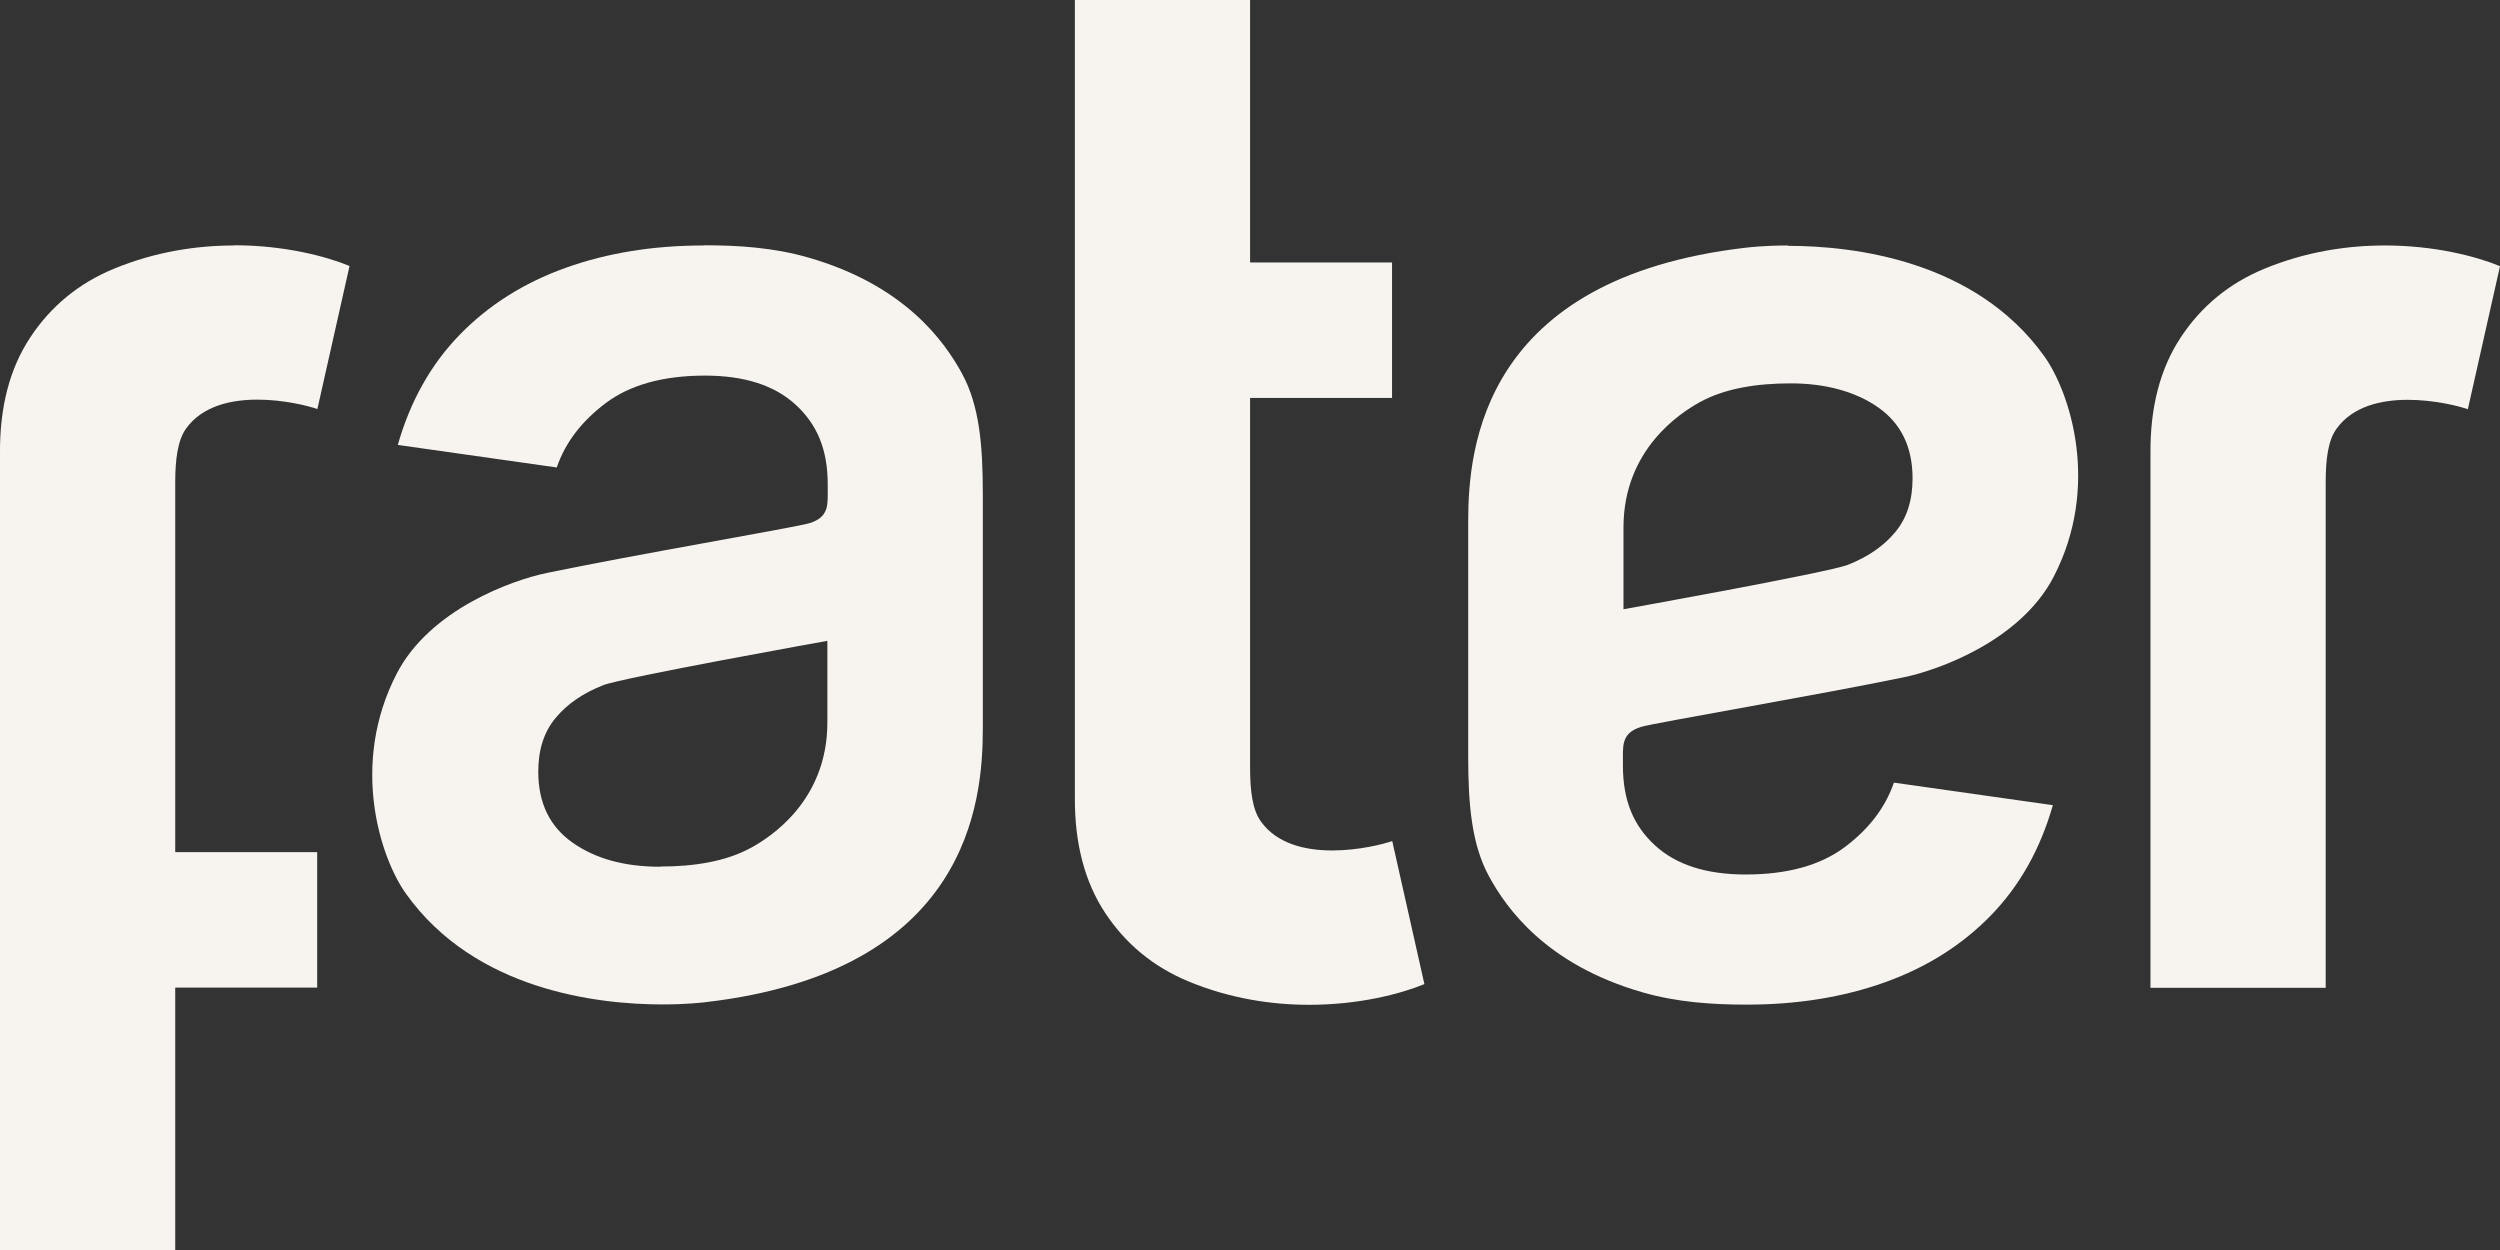 <?xml version="1.0" encoding="UTF-8"?>
<svg id="Livello_2" data-name="Livello 2" xmlns="http://www.w3.org/2000/svg" viewBox="0 0 135.25 67.63">
  <rect x="0" y="0" width="135.25" height="67.63" fill="#333333" stroke="none"/>
  <defs>
    <style>
      .cls-1 {
        fill: #f7f4f0;
      }
    </style>
  </defs>
  <g id="Livello_1-2" data-name="Livello 1">
    <g>
      <path class="cls-1" d="M12.68,13.28c-2.02,0-4.27.33-6.52,1.26-1.91.79-3.41,2.03-4.52,3.71C.53,19.92-.02,22.02,0,24.53v43.1h9.48v-14.2h7.68v-7.33h-7.68v-20c0-1.28.14-2.29.59-2.92.87-1.21,2.41-1.56,3.85-1.56s2.77.34,3.25.51l1.74-7.74c-1.31-.54-3.57-1.12-6.23-1.12"/>
      <path class="cls-1" d="M38.08,13.28c-2.73,0-5.22.4-7.48,1.21-2.26.81-4.16,2.01-5.72,3.61-1.56,1.6-2.68,3.59-3.36,5.97l8.6,1.22c.46-1.34,1.34-2.5,2.66-3.49,1.31-.98,3.1-1.48,5.36-1.48,2.14,0,3.77.53,4.91,1.58,1.14,1.05,1.73,2.39,1.73,4.31v.15c-.01.88.13,1.61-1.01,1.95-.74.22-9.66,1.74-14.2,2.69-1.84.38-6.3,1.96-8.1,5.43-2.55,4.91-.9,9.98.5,11.93,3.74,5.23,10.38,5.98,13.88,5.98,1.33,0,2.21-.11,2.3-.12,14.24-1.65,15.02-10.83,15.02-14.79v-12.72c0-2.6-.18-4.76-1.12-6.49-.94-1.73-3.09-4.79-8.33-6.29-1.84-.53-3.74-.66-5.62-.66M35.71,46.89c-1.92,0-3.49-.43-4.73-1.3-1.24-.87-1.86-2.15-1.86-3.84,0-1.19.31-2.16.94-2.91.63-.76,1.48-1.34,2.57-1.77,1.08-.42,12.13-2.4,12.13-2.4v4.42c0,4.25-3.11,6.22-4.14,6.78-1.36.74-3.07,1.01-4.91,1.01"/>
      <path class="cls-1" d="M67.63,0h-9.48v43.1c-.02,2.51.53,4.61,1.64,6.29,1.11,1.68,2.61,2.92,4.52,3.71,2.25.93,4.5,1.26,6.52,1.26,2.67,0,4.92-.58,6.23-1.12l-1.74-7.74c-.48.17-1.81.51-3.25.51s-2.98-.35-3.85-1.56c-.46-.63-.59-1.65-.59-2.92v-20h7.68v-7.33h-7.68V0Z"/>
      <path class="cls-1" d="M96.75,13.28c-1.33,0-2.21.11-2.3.12-14.24,1.65-15.02,10.83-15.02,14.79v12.72c0,2.6.18,4.76,1.12,6.49.94,1.73,3.09,4.79,8.33,6.29,1.84.53,3.74.66,5.62.66,2.73,0,5.22-.4,7.48-1.21,2.26-.81,4.16-2.01,5.72-3.61,1.56-1.6,2.68-3.59,3.36-5.97l-8.6-1.22c-.46,1.34-1.34,2.5-2.66,3.49-1.31.98-3.1,1.48-5.36,1.48-2.14,0-3.77-.53-4.91-1.58-1.14-1.05-1.73-2.39-1.73-4.31v-.15c.01-.88-.13-1.61,1-1.95.74-.22,9.67-1.74,14.2-2.68,1.84-.38,6.3-1.96,8.1-5.43,2.55-4.91.89-9.98-.5-11.93-3.74-5.23-10.38-5.98-13.88-5.98M87.83,32.96v-4.42c0-4.25,3.11-6.22,4.14-6.79,1.36-.74,3.06-1.01,4.91-1.01s3.49.43,4.73,1.3c1.24.87,1.86,2.15,1.86,3.84,0,1.19-.31,2.16-.94,2.91-.63.76-1.48,1.34-2.57,1.77-1.08.42-12.13,2.4-12.13,2.4"/>
      <path class="cls-1" d="M129.02,13.28c-2.02,0-4.27.33-6.52,1.26-1.91.79-3.41,2.03-4.52,3.71-1.11,1.68-1.66,3.77-1.64,6.29v28.9h9.48v-27.33c0-1.28.13-2.29.59-2.92.87-1.21,2.41-1.56,3.85-1.56s2.77.34,3.25.51l1.74-7.74c-1.31-.54-3.56-1.12-6.23-1.12"/>
    </g>
  </g>
</svg>